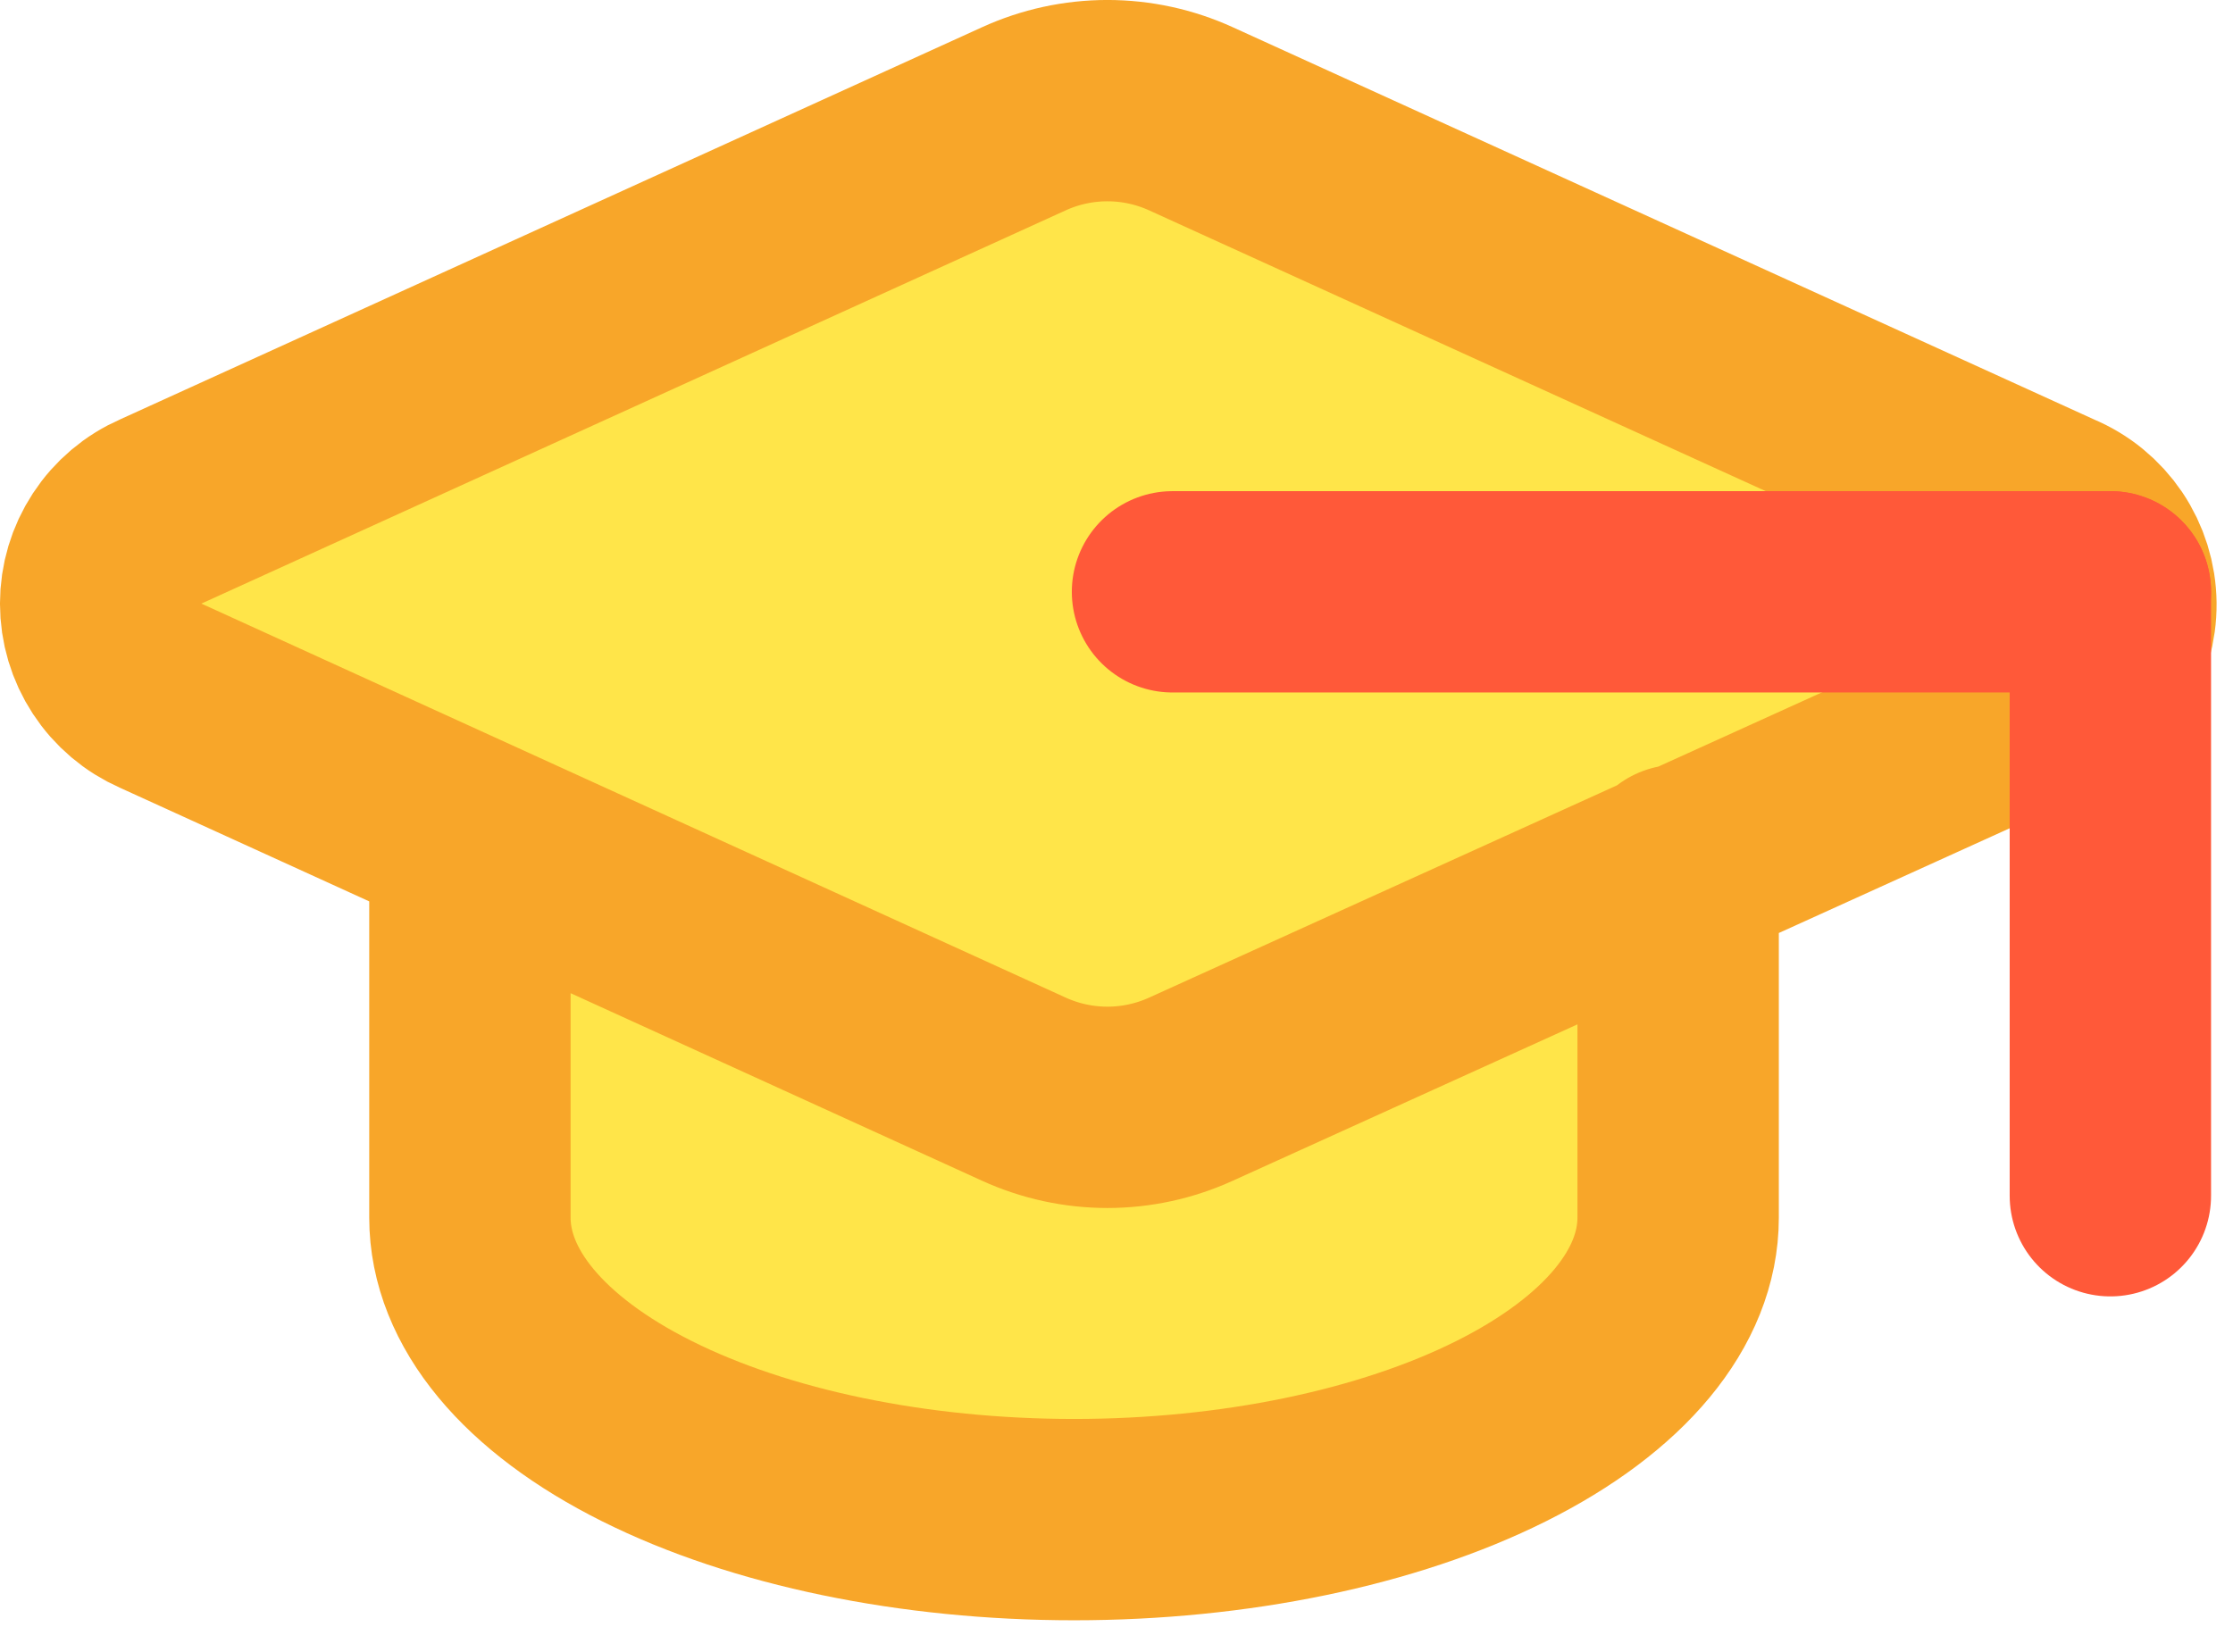<svg width="50" height="37" viewBox="0 0 50 37" fill="none" xmlns="http://www.w3.org/2000/svg">
<path d="M46.033 15.606C46.437 15.428 46.779 15.136 47.019 14.765C47.258 14.394 47.382 13.961 47.378 13.52C47.373 13.079 47.239 12.649 46.993 12.283C46.746 11.918 46.398 11.632 45.991 11.463L26.668 2.661C26.08 2.393 25.442 2.254 24.796 2.254C24.151 2.254 23.513 2.393 22.925 2.661L3.604 11.454C3.203 11.629 2.862 11.918 2.622 12.285C2.382 12.652 2.254 13.08 2.254 13.519C2.254 13.957 2.382 14.385 2.622 14.752C2.862 15.119 3.203 15.408 3.604 15.584L22.925 24.394C23.513 24.662 24.151 24.801 24.796 24.801C25.442 24.801 26.08 24.662 26.668 24.394L46.033 15.606Z" fill="#FFE549"/>
<path d="M10.522 19.38V27.271C10.522 29.065 11.947 30.785 14.484 32.053C17.021 33.322 20.461 34.035 24.049 34.035C27.636 34.035 31.077 33.322 33.614 32.053C36.15 30.785 37.576 29.065 37.576 27.271V19.38" fill="#FFE549"/>
<path d="M10.522 19.38V27.271C10.522 29.065 11.947 30.785 14.484 32.053C17.021 33.322 20.461 34.035 24.049 34.035C27.636 34.035 31.077 33.322 33.614 32.053C36.15 30.785 37.576 29.065 37.576 27.271V19.38M46.033 15.606C46.437 15.428 46.779 15.136 47.019 14.765C47.258 14.394 47.382 13.961 47.378 13.52C47.373 13.079 47.239 12.649 46.993 12.283C46.746 11.918 46.398 11.632 45.991 11.463L26.668 2.661C26.08 2.393 25.442 2.254 24.796 2.254C24.151 2.254 23.513 2.393 22.925 2.661L3.604 11.454C3.203 11.629 2.862 11.918 2.622 12.285C2.382 12.652 2.254 13.08 2.254 13.519C2.254 13.957 2.382 14.385 2.622 14.752C2.862 15.119 3.203 15.408 3.604 15.584L22.925 24.394C23.513 24.662 24.151 24.801 24.796 24.801C25.442 24.801 26.08 24.662 26.668 24.394L46.033 15.606Z" stroke="#F8A629" stroke-width="4.509" stroke-linecap="round" stroke-linejoin="round"/>
<path d="M47.254 13.255V26.781" stroke="#FF5939" stroke-width="4.509" stroke-linecap="round" stroke-linejoin="round"/>
<path d="M47.254 13.255L26.254 13.255" stroke="#FF5939" stroke-width="4.509" stroke-linecap="round" stroke-linejoin="round"/>
</svg>
